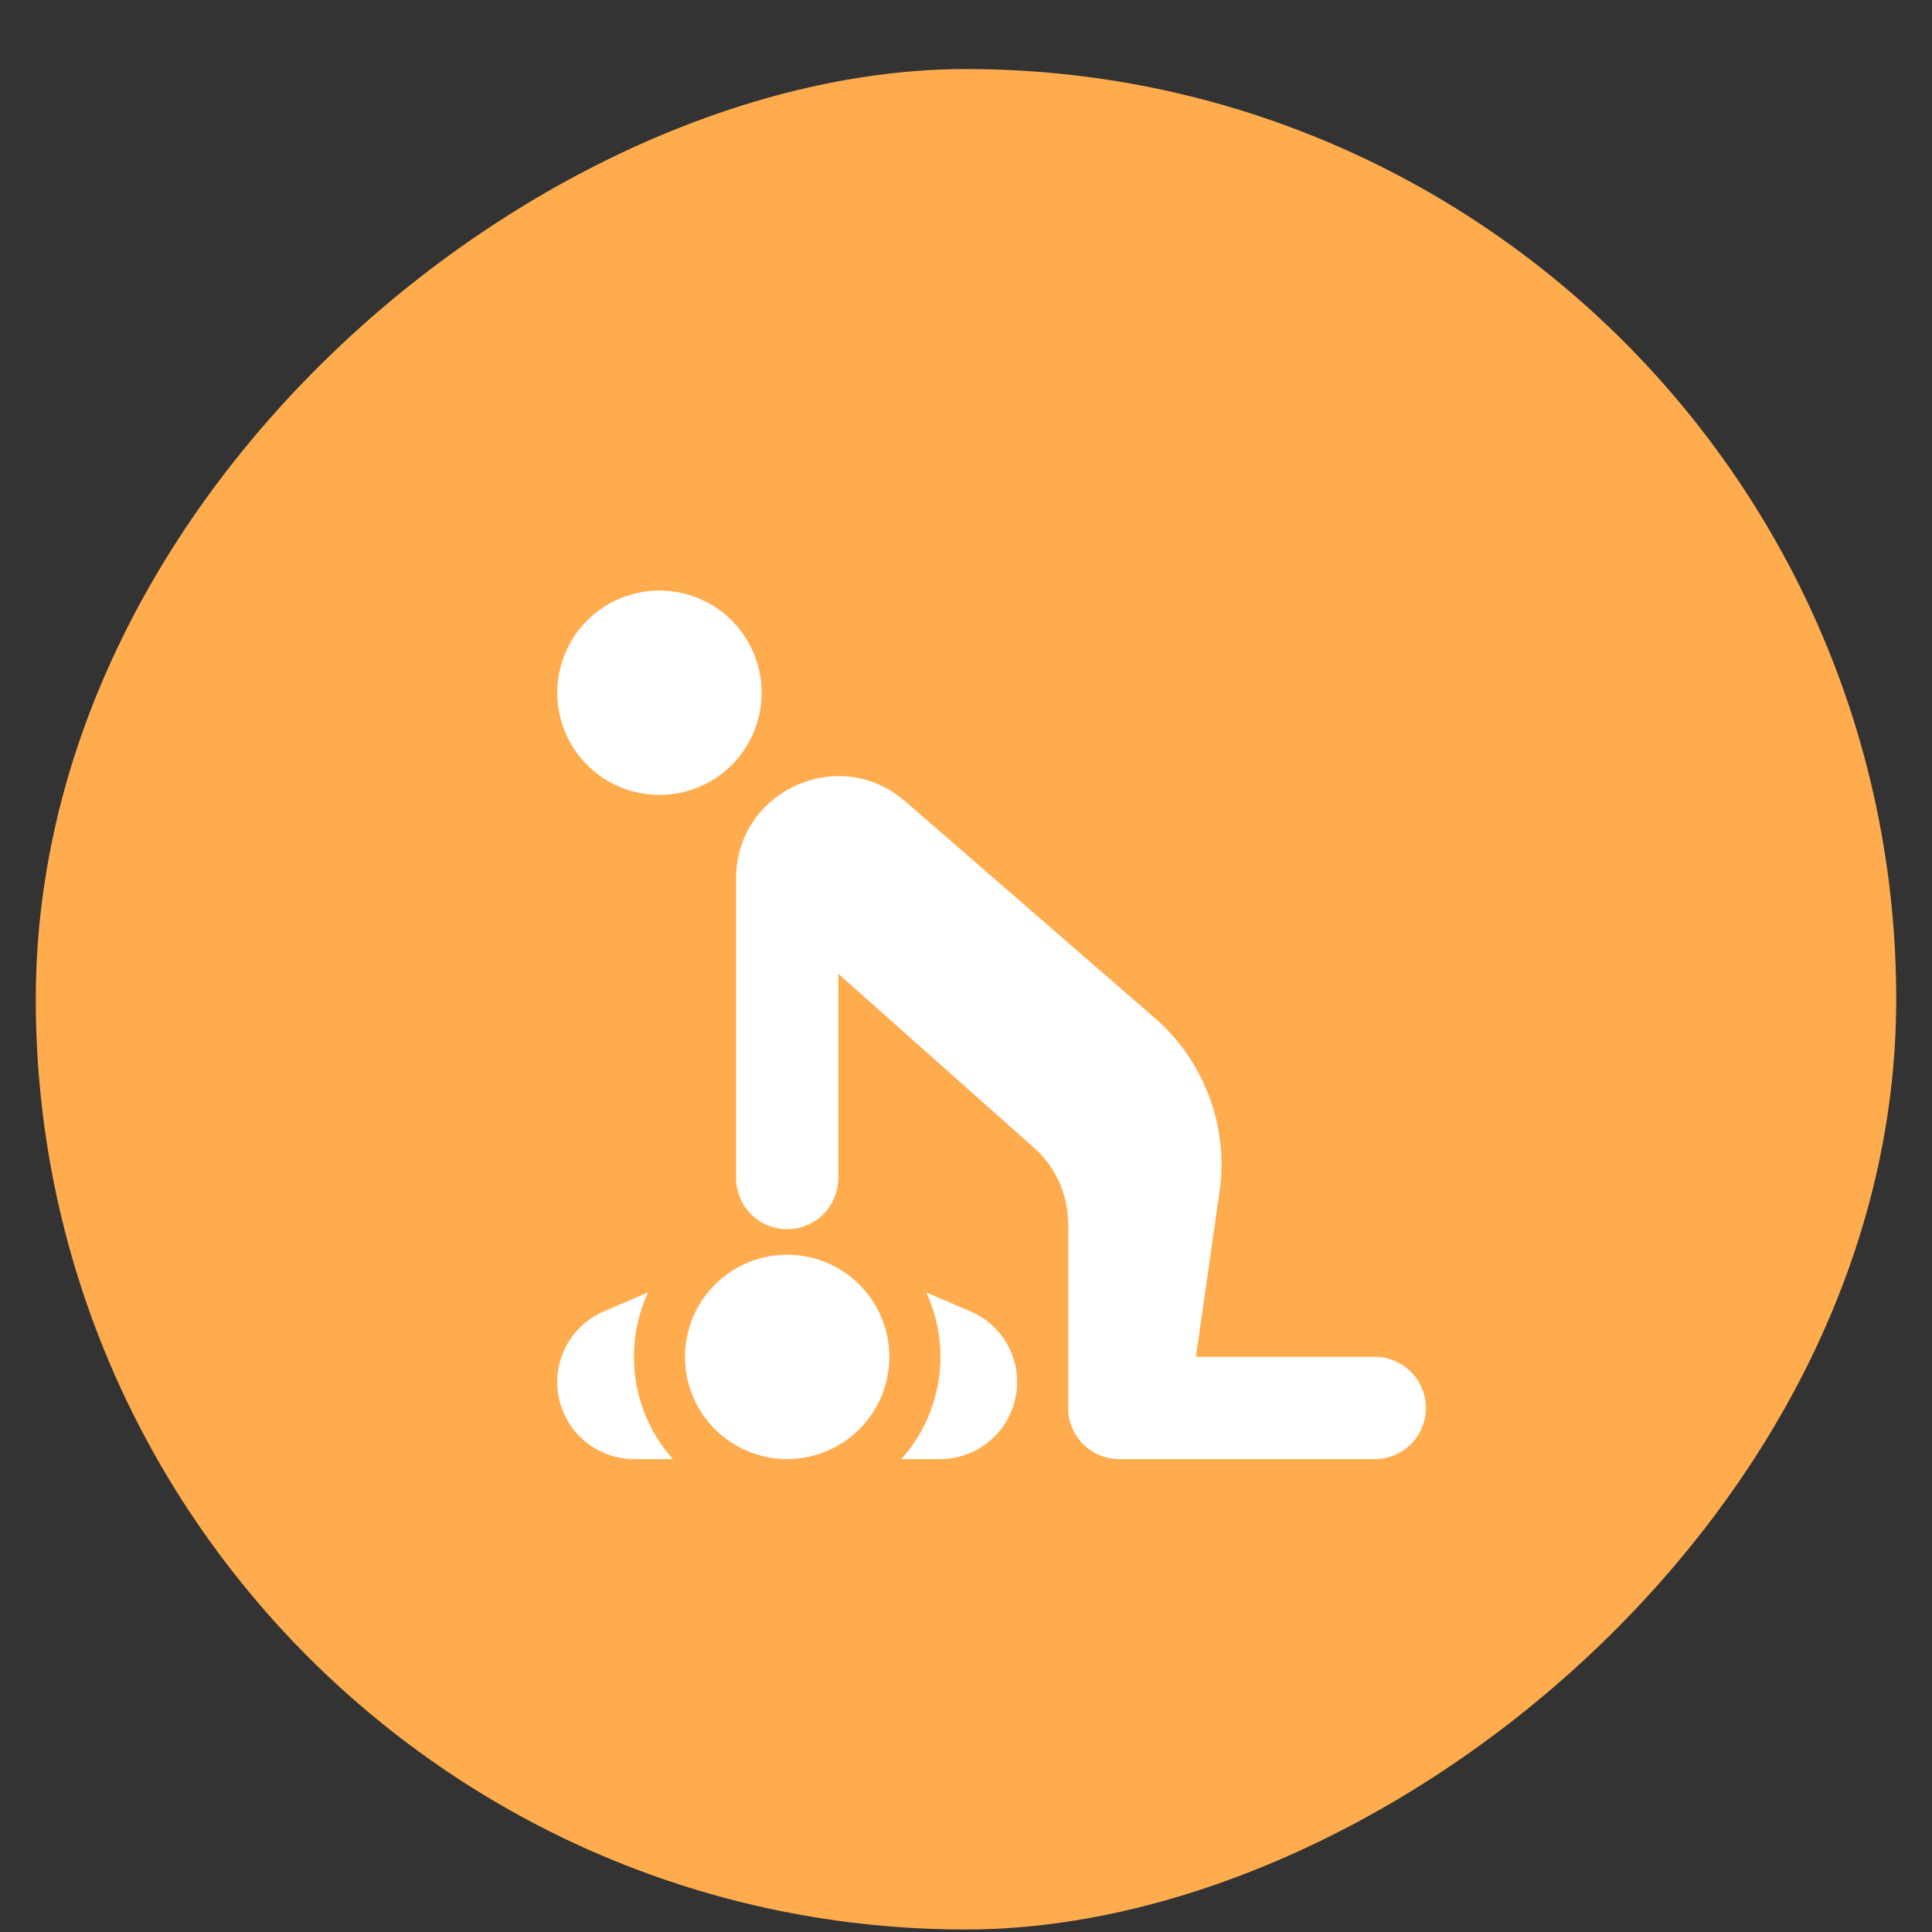 <svg xmlns="http://www.w3.org/2000/svg" fill="none" viewBox="0 0 27 27" height="27" width="27">
<rect x="0" y="0" width="27" height="27" fill="#333333" stroke="none"/>
<rect fill="#FFAC4E" transform="rotate(-90 0.5 26.965)" rx="13" height="26" width="26" y="26.965" x="0.5"></rect>
<path fill="white" d="M9.573 18.963C9.573 18.584 9.723 18.221 9.991 17.953C10.259 17.685 10.622 17.535 11.001 17.535C11.379 17.535 11.743 17.685 12.01 17.953C12.278 18.221 12.429 18.584 12.429 18.963C12.429 19.341 12.278 19.705 12.01 19.973C11.743 20.24 11.379 20.391 11.001 20.391C10.622 20.391 10.259 20.24 9.991 19.973C9.723 19.705 9.573 19.341 9.573 18.963ZM9.057 18.062C8.926 18.344 8.858 18.652 8.859 18.963C8.859 19.511 9.065 20.012 9.404 20.391H8.863C8.615 20.391 8.375 20.305 8.183 20.149C7.991 19.992 7.859 19.774 7.809 19.531C7.759 19.289 7.795 19.036 7.91 18.816C8.024 18.597 8.212 18.424 8.44 18.326L9.057 18.062ZM12.597 20.391H13.138C13.386 20.391 13.626 20.305 13.818 20.149C14.01 19.992 14.143 19.774 14.192 19.531C14.242 19.289 14.207 19.036 14.092 18.816C13.977 18.597 13.79 18.424 13.562 18.326L12.945 18.062C13.072 18.336 13.143 18.641 13.143 18.963C13.143 19.49 12.949 19.998 12.597 20.391Z" clip-rule="evenodd" fill-rule="evenodd"></path>
<path fill="white" d="M10.644 9.681C10.644 10.06 10.493 10.423 10.226 10.691C9.958 10.959 9.595 11.109 9.216 11.109C8.837 11.109 8.474 10.959 8.206 10.691C7.938 10.423 7.788 10.06 7.788 9.681C7.788 9.302 7.938 8.939 8.206 8.671C8.474 8.403 8.837 8.253 9.216 8.253C9.595 8.253 9.958 8.403 10.226 8.671C10.493 8.939 10.644 9.302 10.644 9.681ZM11.715 13.608V16.464C11.715 16.654 11.64 16.835 11.506 16.969C11.372 17.103 11.19 17.178 11.001 17.178C10.812 17.178 10.63 17.103 10.496 16.969C10.362 16.835 10.287 16.654 10.287 16.464V12.277C10.287 11.053 11.727 10.396 12.651 11.199L16.137 14.226C16.479 14.523 16.741 14.901 16.899 15.325C17.058 15.749 17.107 16.206 17.043 16.655L16.713 18.963H19.212C19.401 18.963 19.583 19.038 19.717 19.172C19.851 19.306 19.926 19.488 19.926 19.677C19.926 19.866 19.851 20.048 19.717 20.182C19.583 20.316 19.401 20.391 19.212 20.391H15.642C15.453 20.391 15.271 20.316 15.137 20.182C15.003 20.048 14.928 19.866 14.928 19.677V17.105C14.928 16.904 14.885 16.704 14.803 16.52C14.72 16.336 14.599 16.172 14.448 16.038L11.715 13.608Z"></path>
</svg>

